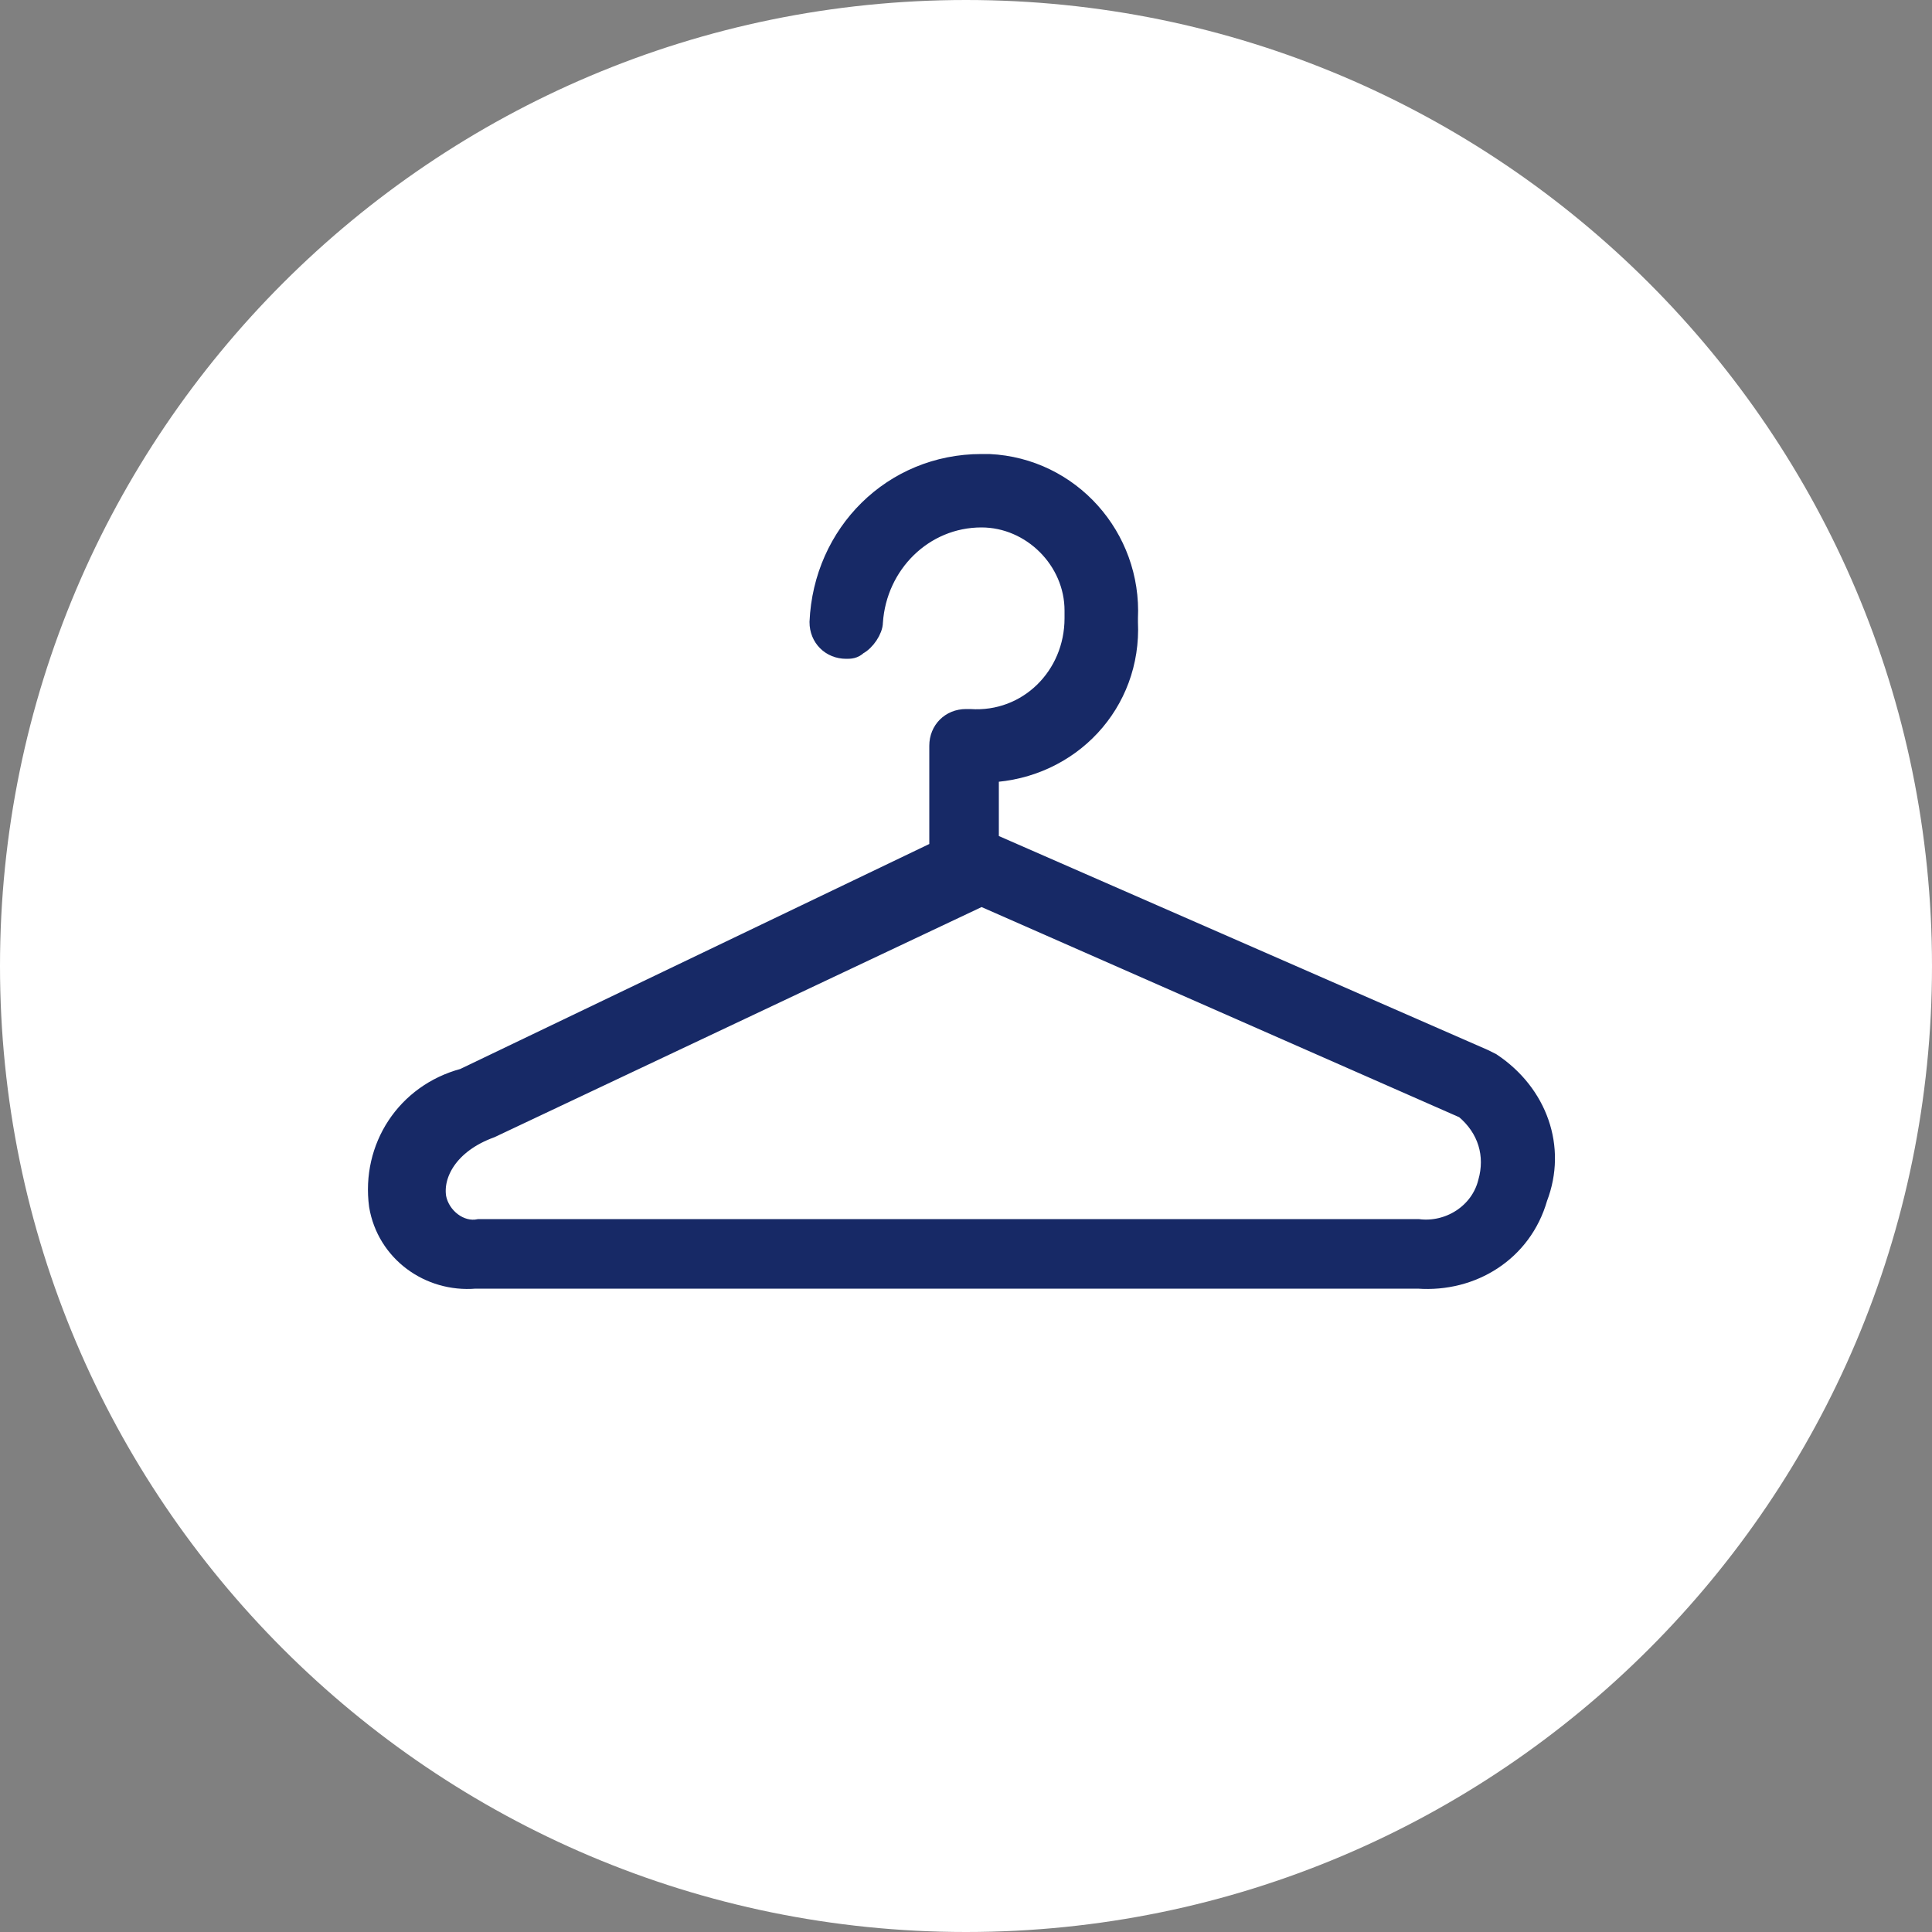 <?xml version="1.0" encoding="utf-8"?>
<!-- Generator: Adobe Illustrator 23.1.1, SVG Export Plug-In . SVG Version: 6.00 Build 0)  -->
<svg version="1.1" id="Ebene_1" xmlns="http://www.w3.org/2000/svg" xmlns:xlink="http://www.w3.org/1999/xlink" x="0px" y="0px"
	 viewBox="0 0 50 50" style="enable-background:new 0 0 50 50;" xml:space="preserve">
<rect x="0" y="0" width="50" height="50" fill="#808080" stroke="none"/>
<style type="text/css">
	.st0{fill:#FFFFFF;}
	.st1{fill:#172966;}
	.st2{fill:none;stroke:#172966;stroke-width:0.5;stroke-miterlimit:10;}
</style>
<title>Outfit Beratung</title>
<g>
	<g id="Ebene_1-2">
		<g id="Outfit_Beratung">
			<path class="st0" d="M25,50c13.8,0,25-11.2,25-25S38.8,0,25,0S0,11.2,0,25S11.2,50,25,50"/>
			<path class="st1" d="M38.5,30.6c-0.2,0.8-1,1.3-1.8,1.2H12.4c-0.5,0.1-1-0.3-1.1-0.8c-0.1-0.6,0.3-1.4,1.4-1.8l12.7-6l12.5,5.5
				C38.5,29.2,38.7,29.9,38.5,30.6 M38.6,27.5l-0.2-0.1l-12.8-5.6V20c2.1-0.1,3.7-1.8,3.6-3.9c0,0,0-0.1,0-0.1
				c0.1-2.1-1.5-3.9-3.6-4c-0.1,0-0.1,0-0.2,0c-2.3,0-4.1,1.8-4.2,4.1c0,0.4,0.3,0.7,0.7,0.7c0,0,0,0,0,0c0.1,0,0.2,0,0.3-0.1
				c0.2-0.1,0.4-0.4,0.4-0.6c0.1-1.5,1.3-2.7,2.8-2.7c1.3,0,2.4,1.1,2.4,2.4c0,0.1,0,0.1,0,0.2c0,1.5-1.2,2.7-2.7,2.6
				c0,0-0.1,0-0.1,0c-0.4,0-0.7,0.3-0.7,0.7c0,0,0,0,0,0V22l0,0l-12.3,5.9c-1.5,0.4-2.4,1.8-2.2,3.3c0.2,1.2,1.3,2,2.5,1.9h24.4
				c1.4,0.1,2.7-0.7,3.1-2.1C40.2,29.7,39.7,28.3,38.6,27.5"/>
			<path class="st2" d="M38.5,30.6c-0.2,0.8-1,1.3-1.8,1.2H12.4c-0.5,0.1-1-0.3-1.1-0.8c-0.1-0.6,0.3-1.4,1.4-1.8l12.7-6l12.5,5.5
				C38.5,29.2,38.7,29.9,38.5,30.6z M38.6,27.5l-0.2-0.1l-12.8-5.6V20c2.1-0.1,3.7-1.8,3.6-3.9c0,0,0-0.1,0-0.1
				c0.1-2.1-1.5-3.9-3.6-4c-0.1,0-0.1,0-0.2,0c-2.3,0-4.1,1.8-4.2,4.1c0,0.4,0.3,0.7,0.7,0.7c0,0,0,0,0,0c0.1,0,0.2,0,0.3-0.1
				c0.2-0.1,0.4-0.4,0.4-0.6c0.1-1.5,1.3-2.7,2.8-2.7c1.3,0,2.4,1.1,2.4,2.4c0,0.1,0,0.1,0,0.2c0,1.5-1.2,2.7-2.7,2.6
				c0,0-0.1,0-0.1,0c-0.4,0-0.7,0.3-0.7,0.7c0,0,0,0,0,0V22l0,0l-12.3,5.9c-1.5,0.4-2.4,1.8-2.2,3.3c0.2,1.2,1.3,2,2.5,1.9h24.4
				c1.4,0.1,2.7-0.7,3.1-2.1C40.3,29.7,39.8,28.3,38.6,27.5z"/>
		</g>
	</g>
</g>
</svg>
